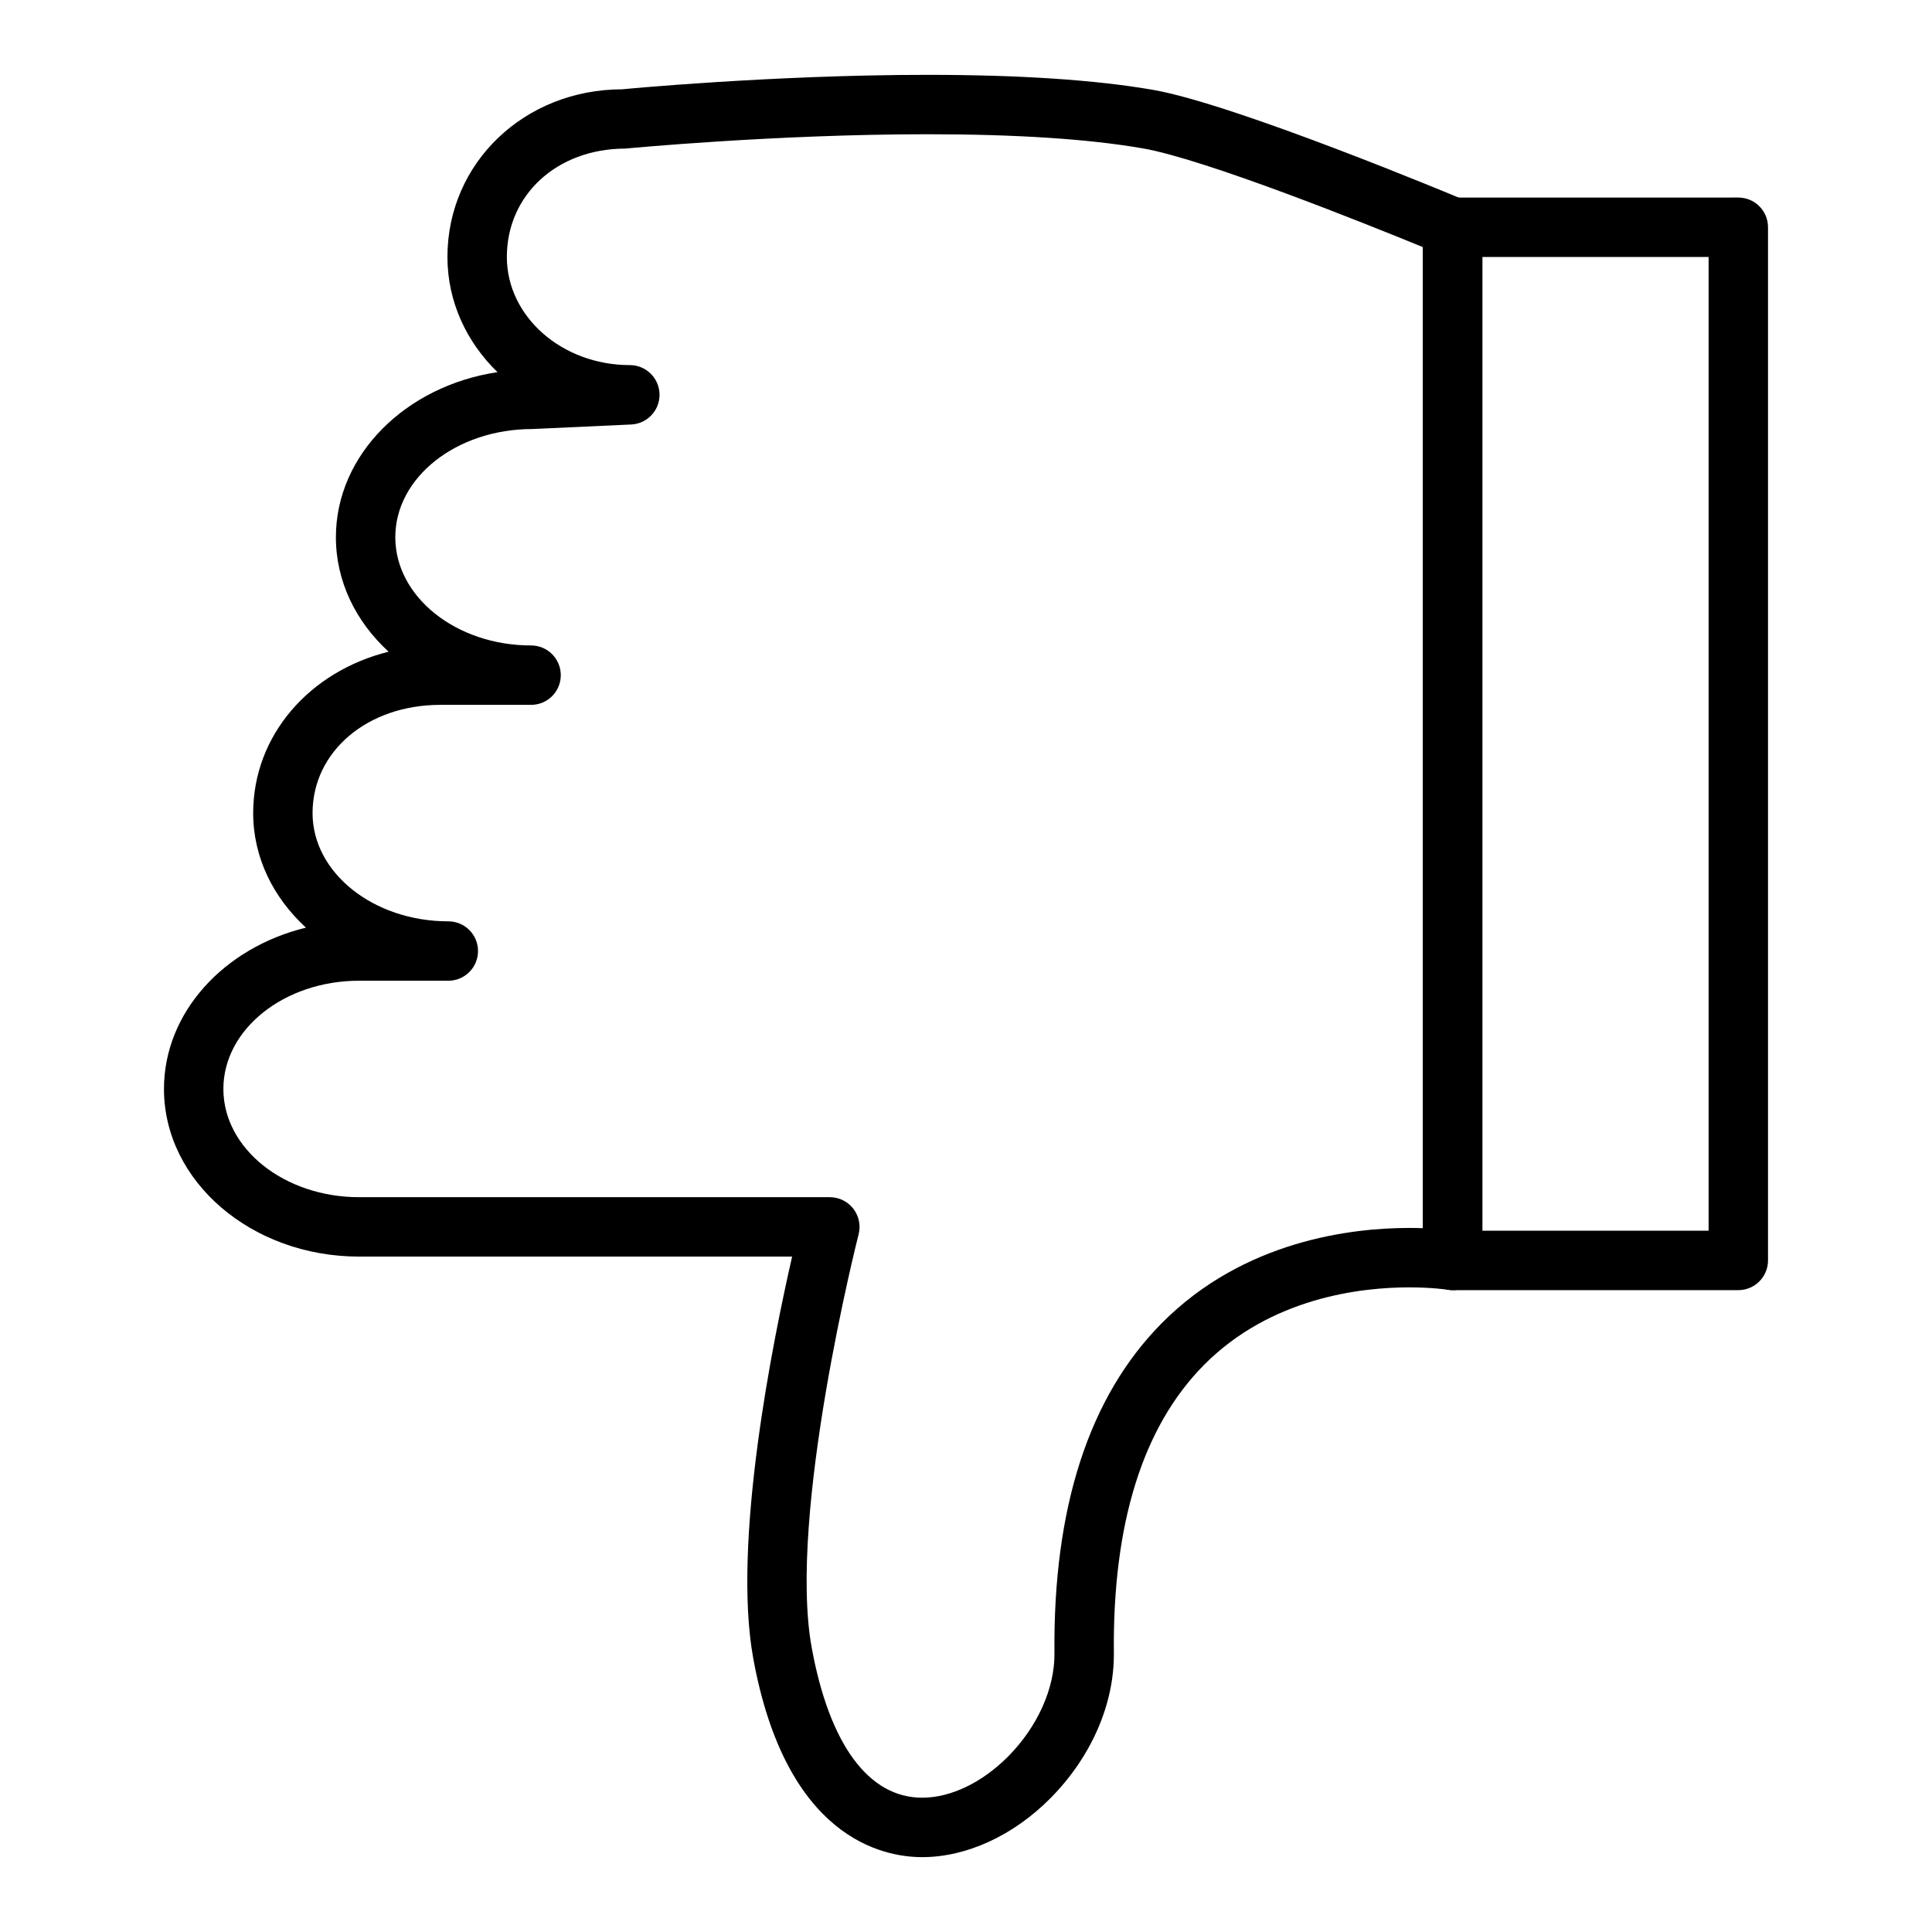 <?xml version="1.0" encoding="UTF-8"?>
<!-- Uploaded to: ICON Repo, www.svgrepo.com, Generator: ICON Repo Mixer Tools -->
<svg fill="#000000" width="800px" height="800px" version="1.1" viewBox="144 144 512 512" xmlns="http://www.w3.org/2000/svg">
 <g>
  <path d="m604.67 485.9h-75.707c-4.352 0-7.871-3.519-7.871-7.871v-273.8c0-4.352 3.519-7.871 7.871-7.871l75.707-0.004c4.352 0 7.871 3.519 7.871 7.871v273.8c0 4.356-3.519 7.875-7.871 7.875zm-67.832-15.746h59.961v-258.05h-59.961z"/>
  <path d="m388.38 636.16c-10.562 0-36.078-5.125-44.762-52.68-5.629-30.812 5.25-84.402 10.305-106.47h-114.75c-28.52 0-51.719-19.926-51.719-44.43 0-20.293 15.934-37.465 37.629-42.746-8.676-7.949-13.988-18.625-13.988-30.348 0-20.633 14.949-37.566 35.887-42.777-8.668-7.949-13.965-18.617-13.965-30.34 0-21.875 18.531-40.117 42.824-43.746-8.219-7.965-13.266-18.719-13.266-30.527 0-24.914 20.371-44.43 46.375-44.43-0.359 0.012 39.684-3.832 80.824-3.832 24.395 0 44.469 1.332 59.688 3.961 21.711 3.738 80.074 28.133 82.547 29.172 2.922 1.219 4.824 4.086 4.824 7.258v273.8c0 2.312-1.016 4.504-2.777 6.008-1.77 1.488-4.078 2.164-6.383 1.762-0.023 0-4.039-0.629-10.266-0.629-12.684 0-36.629 2.676-54.371 20.594-16.168 16.328-24.191 41.973-23.852 76.234 0.141 13.57-5.977 27.605-16.766 38.512-9.855 9.949-22.254 15.656-34.039 15.656zm-149.21-232.26c-19.836 0-35.973 12.863-35.973 28.68 0 15.816 16.137 28.688 35.977 28.688h124.74c2.434 0 4.731 1.125 6.219 3.047 1.488 1.922 2.008 4.434 1.41 6.777-0.188 0.738-18.863 74.305-12.43 109.56 4.684 25.637 15.082 39.758 29.266 39.758 7.606 0 15.926-4.008 22.852-10.996 7.731-7.816 12.305-18.012 12.211-27.277-0.379-38.613 9.18-68.039 28.41-87.457 21.766-21.98 50.422-25.262 65.559-25.262 1.309 0 2.535 0.023 3.676 0.062v-259.99c-14.516-5.953-57.734-23.332-74.305-26.184-14.336-2.481-33.512-3.731-57.008-3.731-40.391 0-79.672 3.769-80.066 3.801-18.215 0.039-31.387 12.367-31.387 28.719 0 15.809 14.617 28.66 32.59 28.66 4.273 0 7.769 3.418 7.871 7.691 0.102 4.281-3.234 7.848-7.512 8.047l-26.168 1.203c-20.199 0.008-36.344 12.863-36.344 28.668 0 15.816 16.145 28.688 35.984 28.688 4.352 0 7.871 3.519 7.871 7.871 0 4.352-3.519 7.871-7.871 7.871h-24.059c-19.293 0-33.852 12.328-33.852 28.688 0 15.816 16.137 28.68 35.977 28.68 4.352 0 7.871 3.519 7.871 7.871 0 4.352-3.519 7.871-7.871 7.871h-23.637z"/>
 </g>
</svg>